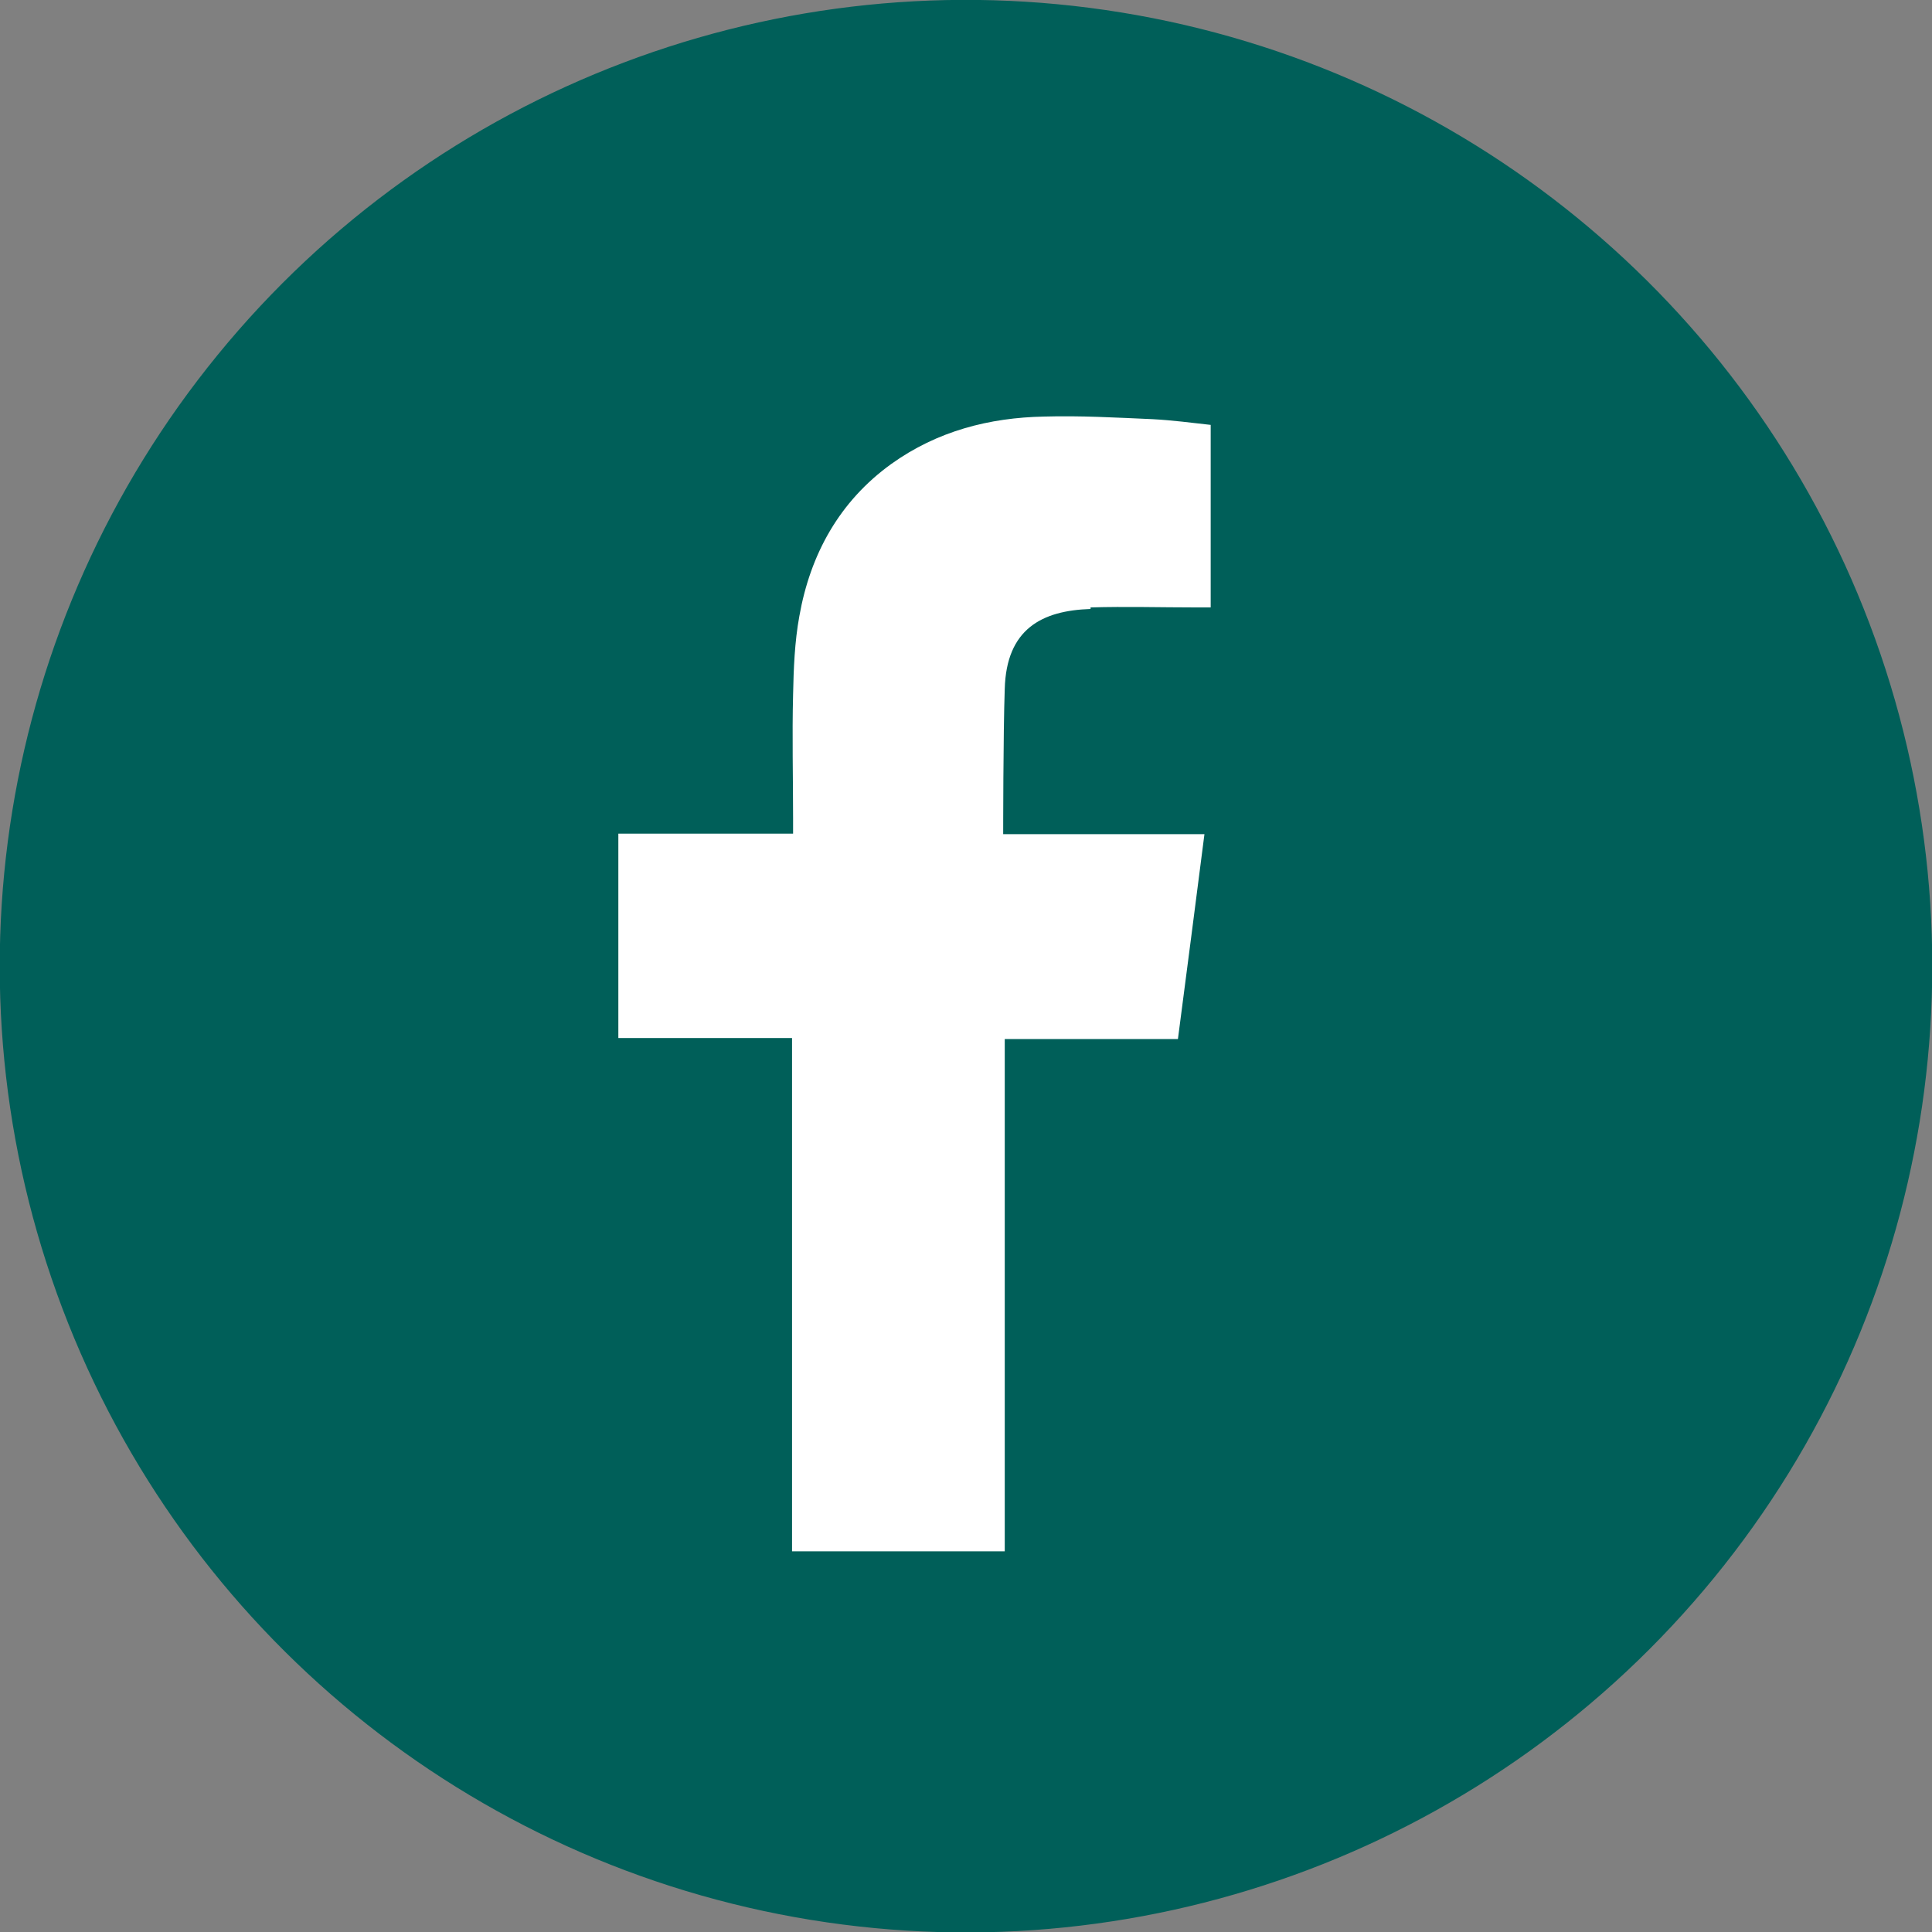 <?xml version="1.0" encoding="UTF-8"?><svg id="Calque_2" xmlns="http://www.w3.org/2000/svg" viewBox="0 0 37.15 37.15"><rect x="0" y="0" width="37.15" height="37.15" fill="#808080" stroke="none"/><defs><style>.cls-1{fill:#005f59;}.cls-2{fill:#fff;fill-rule:evenodd;}</style></defs><g id="Calque_1-2"><g><circle class="cls-1" cx="18.58" cy="18.58" r="18.58" transform="translate(-2.75 33.93) rotate(-80.75)"/><path class="cls-2" d="M20.97,11.68c.68-.02,1.35,0,2.03,0h.28v-3.51c-.36-.04-.74-.09-1.12-.11-.69-.03-1.39-.07-2.08-.05-1.06,.02-2.06,.28-2.94,.91-1,.72-1.56,1.74-1.77,2.93-.09,.49-.11,1.01-.12,1.51-.02,.79,0,1.58,0,2.37v.3h-3.36v3.93h3.34v9.87h4.09v-9.85h3.33c.17-1.31,.34-2.6,.51-3.94-.27,0-.51,0-.75,0-.95,0-3.12,0-3.12,0,0,0,0-1.95,.03-2.79,.03-1.16,.72-1.51,1.65-1.54Z"/></g></g></svg>